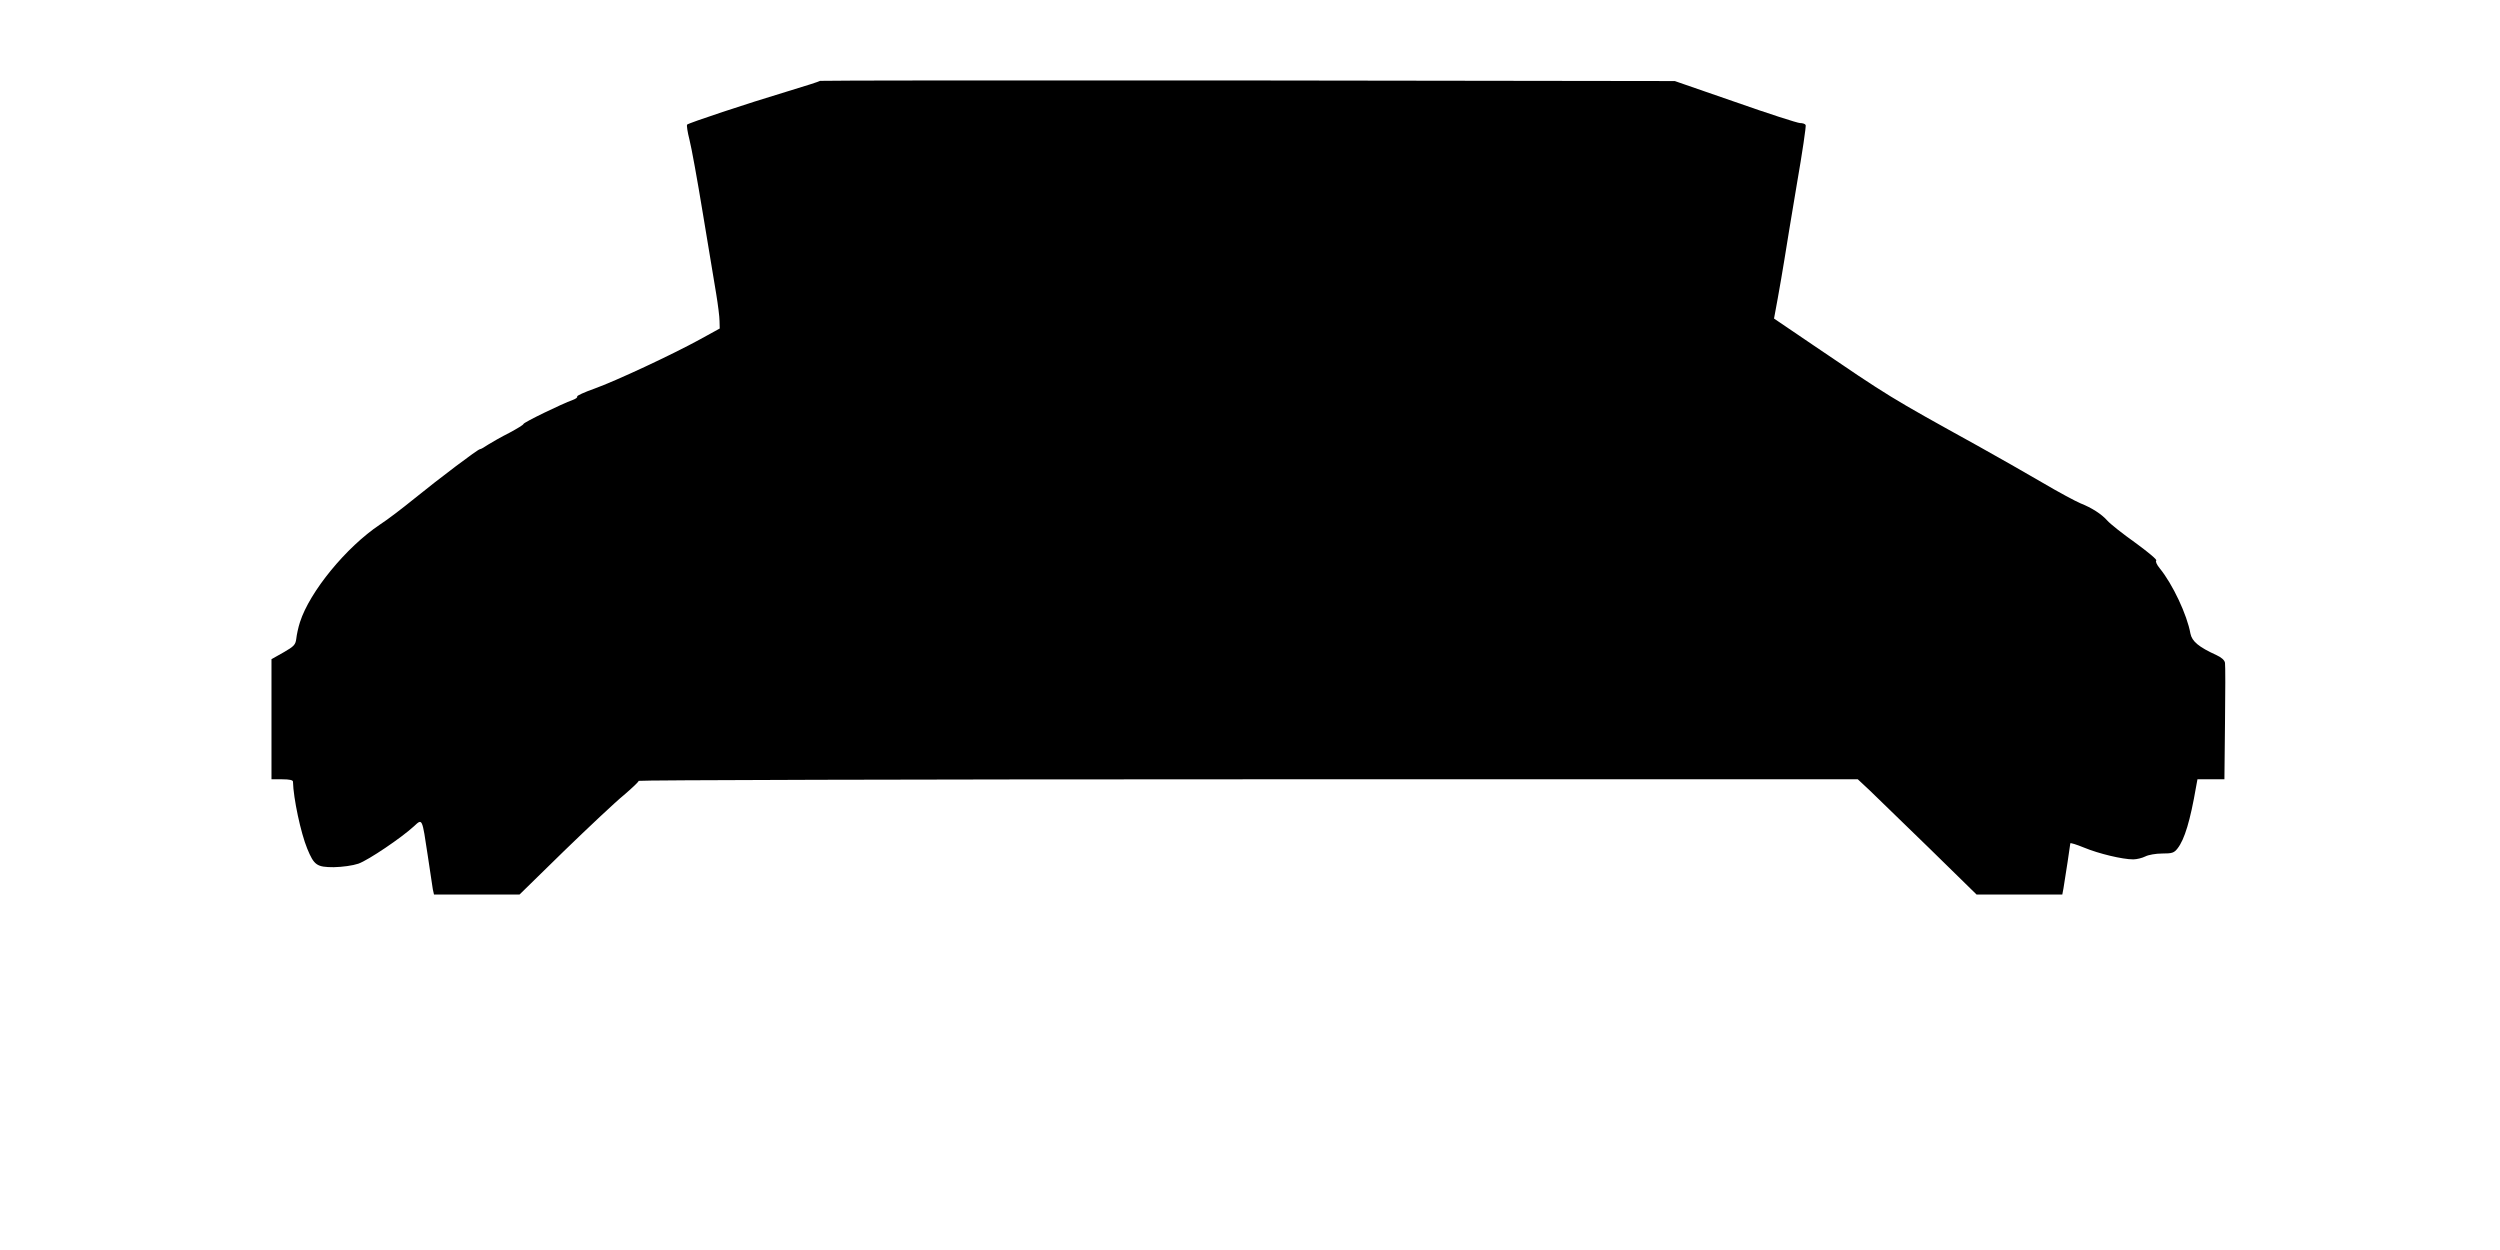 <svg version="1.0" xmlns="http://www.w3.org/2000/svg"
 width="1280pt" height="640pt" viewBox="0 0 1280 640"
 preserveAspectRatio="xMidYMid meet"><g transform="translate(0,640) scale(0.1,-0.1)"
fill="#000000" stroke="none">
<path d="M4199 5986 c-3 -3 -81 -28 -174 -56 -203 -61 -497 -159 -507 -168 -3
-4 2 -38 12 -77 10 -38 41 -209 69 -380 28 -170 59 -355 68 -410 9 -55 17
-117 17 -139 l1 -38 -100 -55 c-142 -78 -433 -214 -542 -253 -51 -18 -90 -36
-88 -40 3 -5 -7 -12 -23 -18 -54 -19 -252 -115 -252 -123 0 -4 -33 -24 -72
-45 -40 -20 -89 -48 -108 -60 -19 -13 -38 -24 -43 -24 -10 0 -205 -147 -337
-254 -58 -47 -136 -107 -175 -132 -172 -115 -359 -343 -409 -499 -9 -27 -17
-66 -19 -85 -4 -31 -11 -39 -65 -70 l-62 -35 0 -307 0 -308 55 0 c37 0 55 -4
55 -12 2 -85 40 -263 73 -343 35 -85 49 -95 136 -95 45 1 96 8 126 18 51 18
221 133 285 192 43 40 41 43 70 -150 12 -80 24 -157 26 -173 l6 -27 219 0 219
0 228 223 c126 122 263 251 306 286 42 36 76 68 76 73 0 4 1404 8 3121 8
l3121 0 61 -57 c33 -32 170 -165 304 -295 l243 -238 220 0 219 0 6 32 c10 62
35 223 35 230 0 4 32 -6 71 -22 75 -31 196 -60 251 -60 18 0 46 7 62 15 15 8
54 15 86 15 51 0 61 3 79 26 36 46 65 142 95 316 l7 38 69 0 69 0 3 288 c2
158 2 297 0 308 -2 14 -18 28 -44 40 -90 41 -125 70 -133 110 -17 96 -91 253
-157 334 -16 19 -23 37 -18 40 6 4 -43 44 -107 91 -65 46 -129 97 -143 113
-30 34 -80 66 -138 89 -24 10 -112 57 -195 106 -84 49 -233 134 -332 189 -454
251 -450 249 -846 518 l-196 133 19 103 c10 57 26 146 34 198 8 52 37 227 64
388 28 161 48 297 45 302 -3 6 -16 10 -29 10 -12 0 -162 48 -332 108 l-309
107 -2186 3 c-1202 1 -2188 0 -2190 -2z"/>
</g>
</svg>

